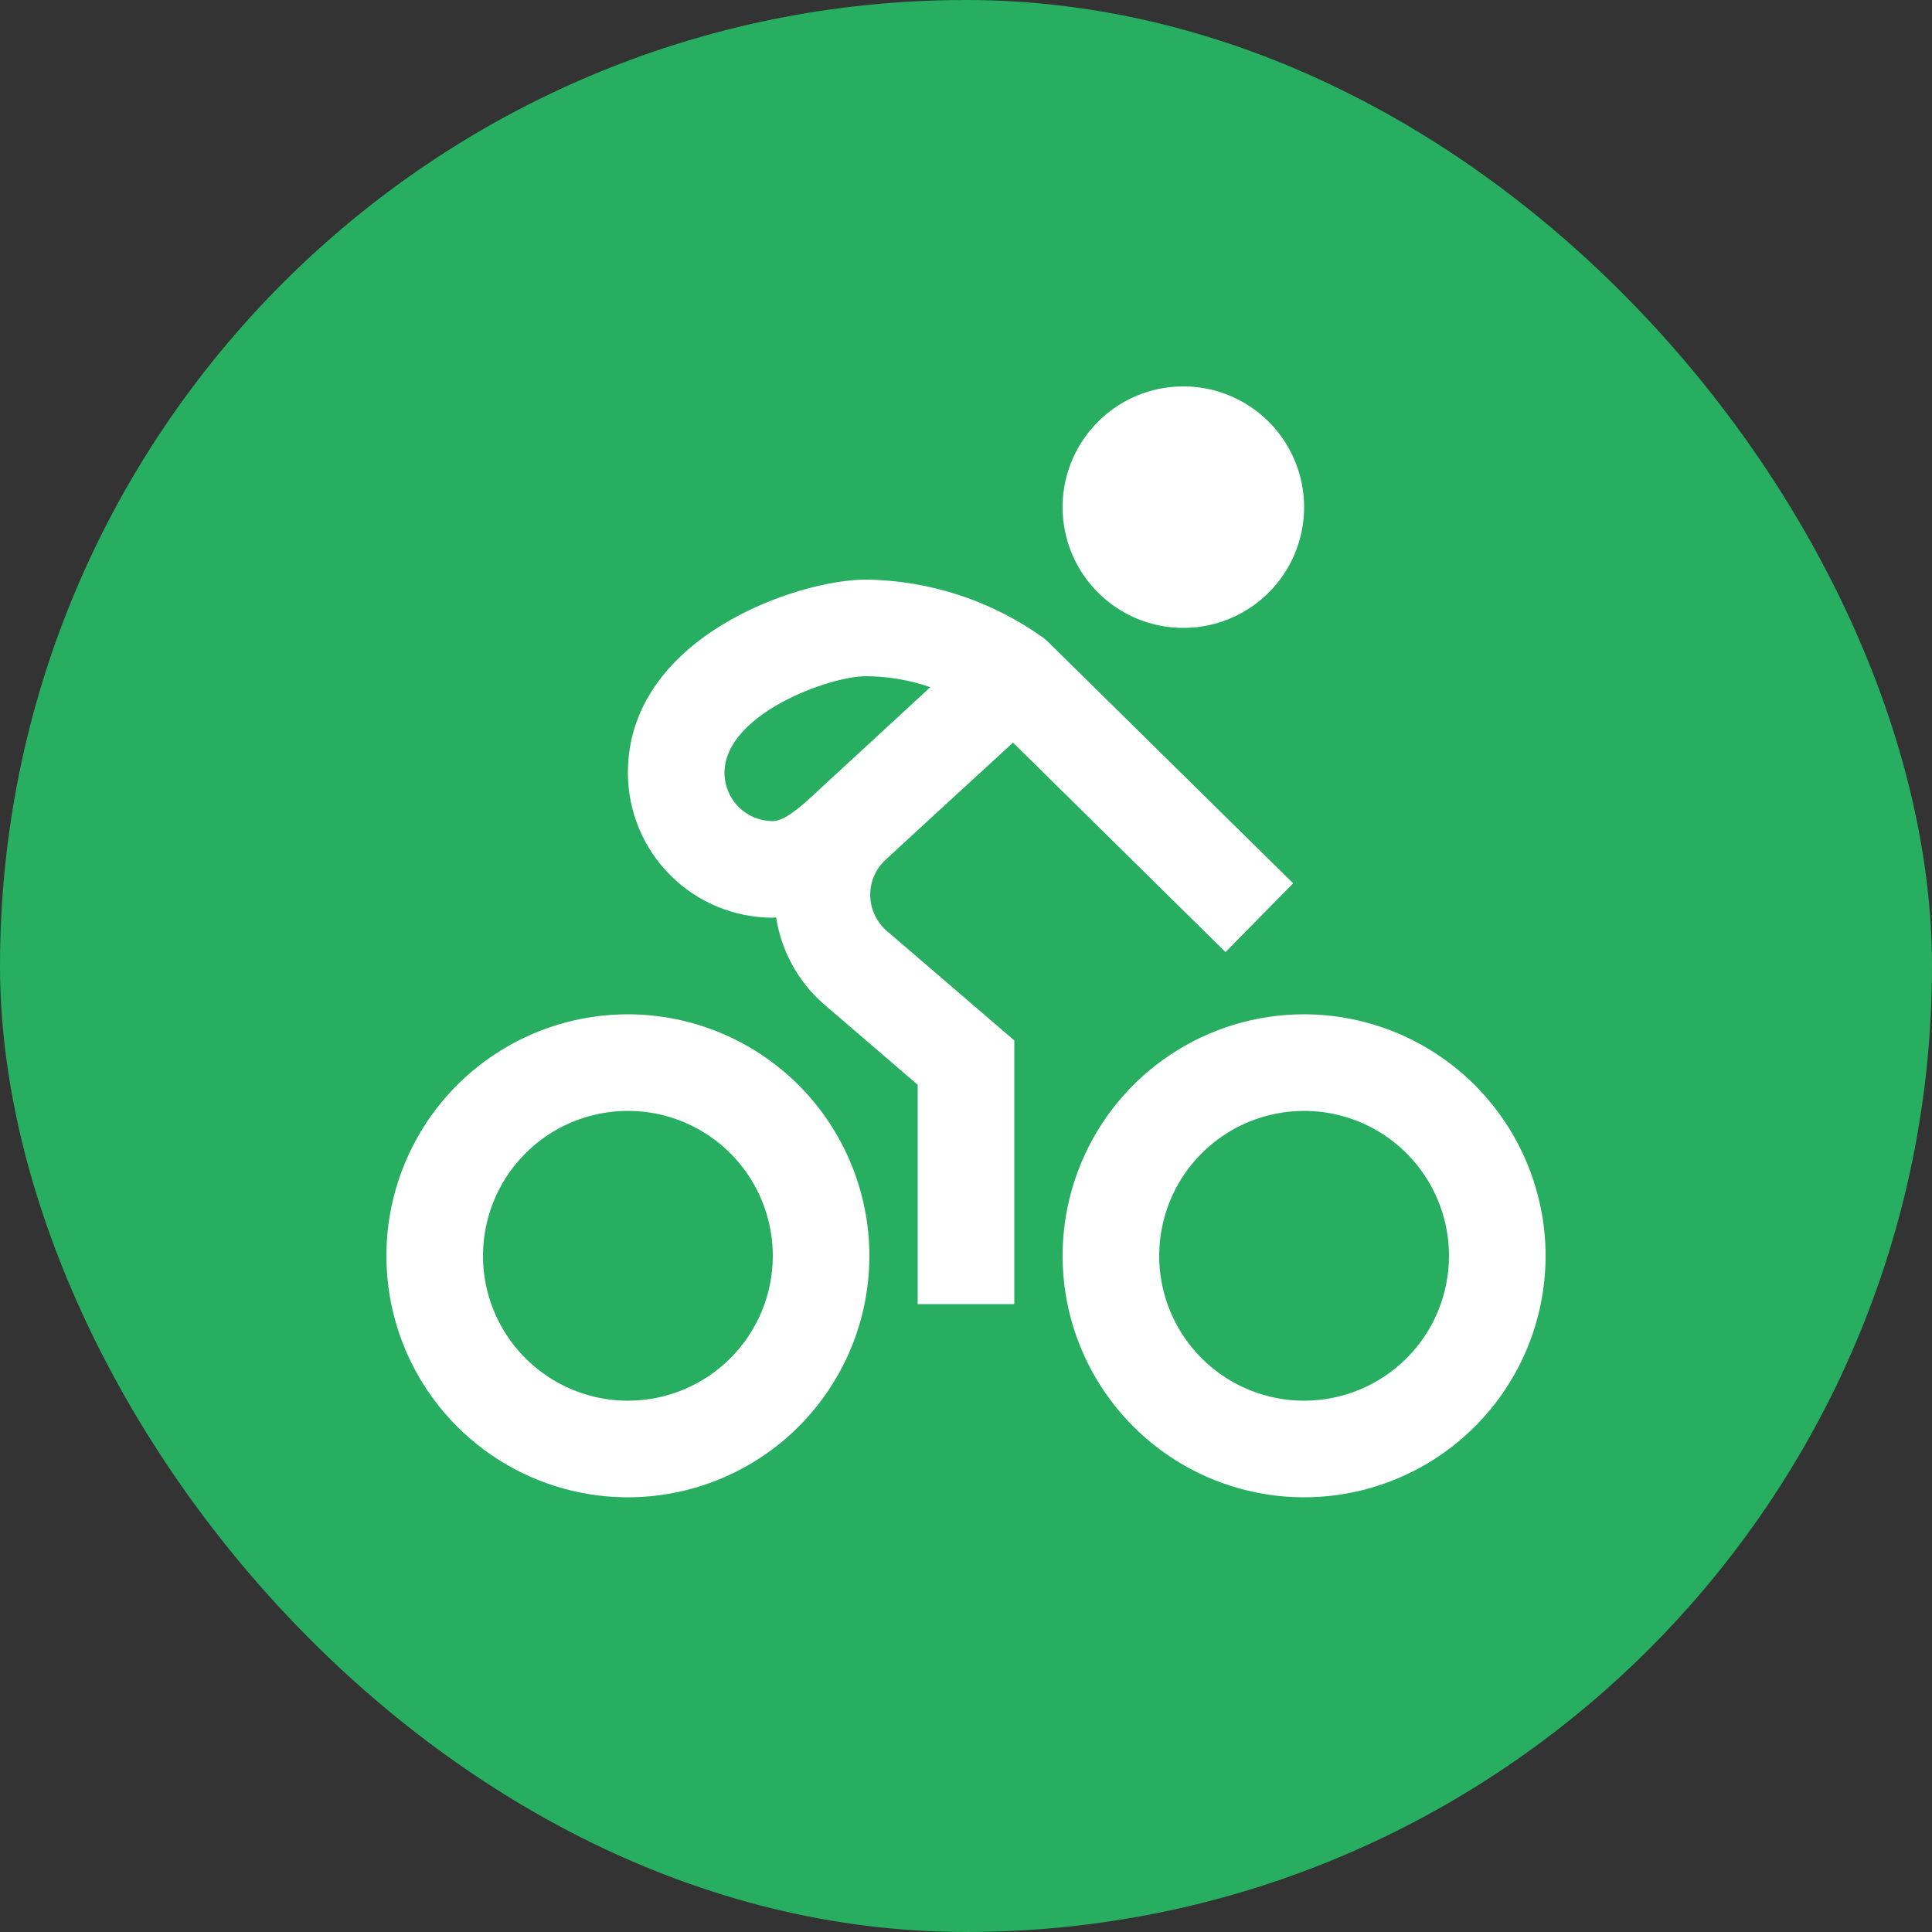 <svg width="40" height="40" viewBox="0 0 40 40" fill="none" xmlns="http://www.w3.org/2000/svg">
<rect x="0" y="0" width="40" height="40" fill="#333333" stroke="none"/>
<rect width="40" height="40" rx="20" fill="#27AE60"/>
<g clip-path="url(#clip0_727_73)">
<path d="M13 21C12.011 21 11.044 21.293 10.222 21.843C9.4 22.392 8.759 23.173 8.381 24.087C8.002 25 7.903 26.006 8.096 26.976C8.289 27.945 8.765 28.836 9.464 29.535C10.164 30.235 11.055 30.711 12.025 30.904C12.995 31.097 14 30.998 14.913 30.619C15.827 30.241 16.608 29.6 17.157 28.778C17.707 27.956 18 26.989 18 26C17.998 24.674 17.471 23.404 16.534 22.466C15.596 21.529 14.326 21.002 13 21ZM13 29C12.407 29 11.827 28.824 11.333 28.494C10.84 28.165 10.455 27.696 10.228 27.148C10.001 26.6 9.942 25.997 10.058 25.415C10.173 24.833 10.459 24.298 10.879 23.879C11.298 23.459 11.833 23.173 12.415 23.058C12.997 22.942 13.6 23.001 14.148 23.228C14.696 23.455 15.165 23.84 15.494 24.333C15.824 24.827 16 25.407 16 26C16 26.796 15.684 27.559 15.121 28.121C14.559 28.684 13.796 29 13 29ZM27 21C26.011 21 25.044 21.293 24.222 21.843C23.4 22.392 22.759 23.173 22.381 24.087C22.002 25 21.903 26.006 22.096 26.976C22.289 27.945 22.765 28.836 23.465 29.535C24.164 30.235 25.055 30.711 26.025 30.904C26.994 31.097 28 30.998 28.913 30.619C29.827 30.241 30.608 29.6 31.157 28.778C31.707 27.956 32 26.989 32 26C31.998 24.674 31.471 23.404 30.534 22.466C29.596 21.529 28.326 21.002 27 21ZM27 29C26.407 29 25.827 28.824 25.333 28.494C24.84 28.165 24.455 27.696 24.228 27.148C24.001 26.6 23.942 25.997 24.058 25.415C24.173 24.833 24.459 24.298 24.879 23.879C25.298 23.459 25.833 23.173 26.415 23.058C26.997 22.942 27.6 23.001 28.148 23.228C28.696 23.455 29.165 23.84 29.494 24.333C29.824 24.827 30 25.407 30 26C30 26.796 29.684 27.559 29.121 28.121C28.559 28.684 27.796 29 27 29ZM18.017 18.534C18.016 18.401 18.041 18.268 18.093 18.145C18.145 18.022 18.221 17.911 18.317 17.818C18.485 17.658 20.973 15.375 20.973 15.375L25.373 19.712L26.773 18.288L21.697 13.288L21.614 13.214C20.538 12.439 19.249 12.015 17.923 12C16.521 12 13 13.19 13 16C13 16.796 13.316 17.559 13.879 18.121C14.441 18.684 15.204 19 16 19C16.024 19 16.045 18.995 16.069 18.994C16.176 19.693 16.528 20.331 17.062 20.794L19 22.459V27H21V21.541L18.364 19.277C18.256 19.185 18.17 19.071 18.11 18.943C18.05 18.815 18.018 18.675 18.017 18.534ZM15 16C15 14.786 17.172 14 17.923 14C18.379 14.002 18.831 14.079 19.262 14.227C19.262 14.227 16.948 16.359 16.921 16.385C16.539 16.748 16.225 17 16 17C15.735 17 15.48 16.895 15.293 16.707C15.105 16.52 15 16.265 15 16ZM22 10.5C22 10.005 22.147 9.522 22.421 9.111C22.696 8.7 23.087 8.38 23.543 8.19C24 8.001 24.503 7.952 24.988 8.048C25.473 8.145 25.918 8.383 26.268 8.732C26.617 9.082 26.855 9.527 26.952 10.012C27.048 10.497 26.999 11 26.81 11.457C26.62 11.914 26.3 12.304 25.889 12.579C25.478 12.853 24.994 13 24.5 13C23.837 13 23.201 12.737 22.732 12.268C22.263 11.799 22 11.163 22 10.5Z" fill="white"/>
</g>
<defs>
<clipPath id="clip0_727_73">
<rect width="24" height="24" fill="white" transform="translate(8 8)"/>
</clipPath>
</defs>
</svg>
